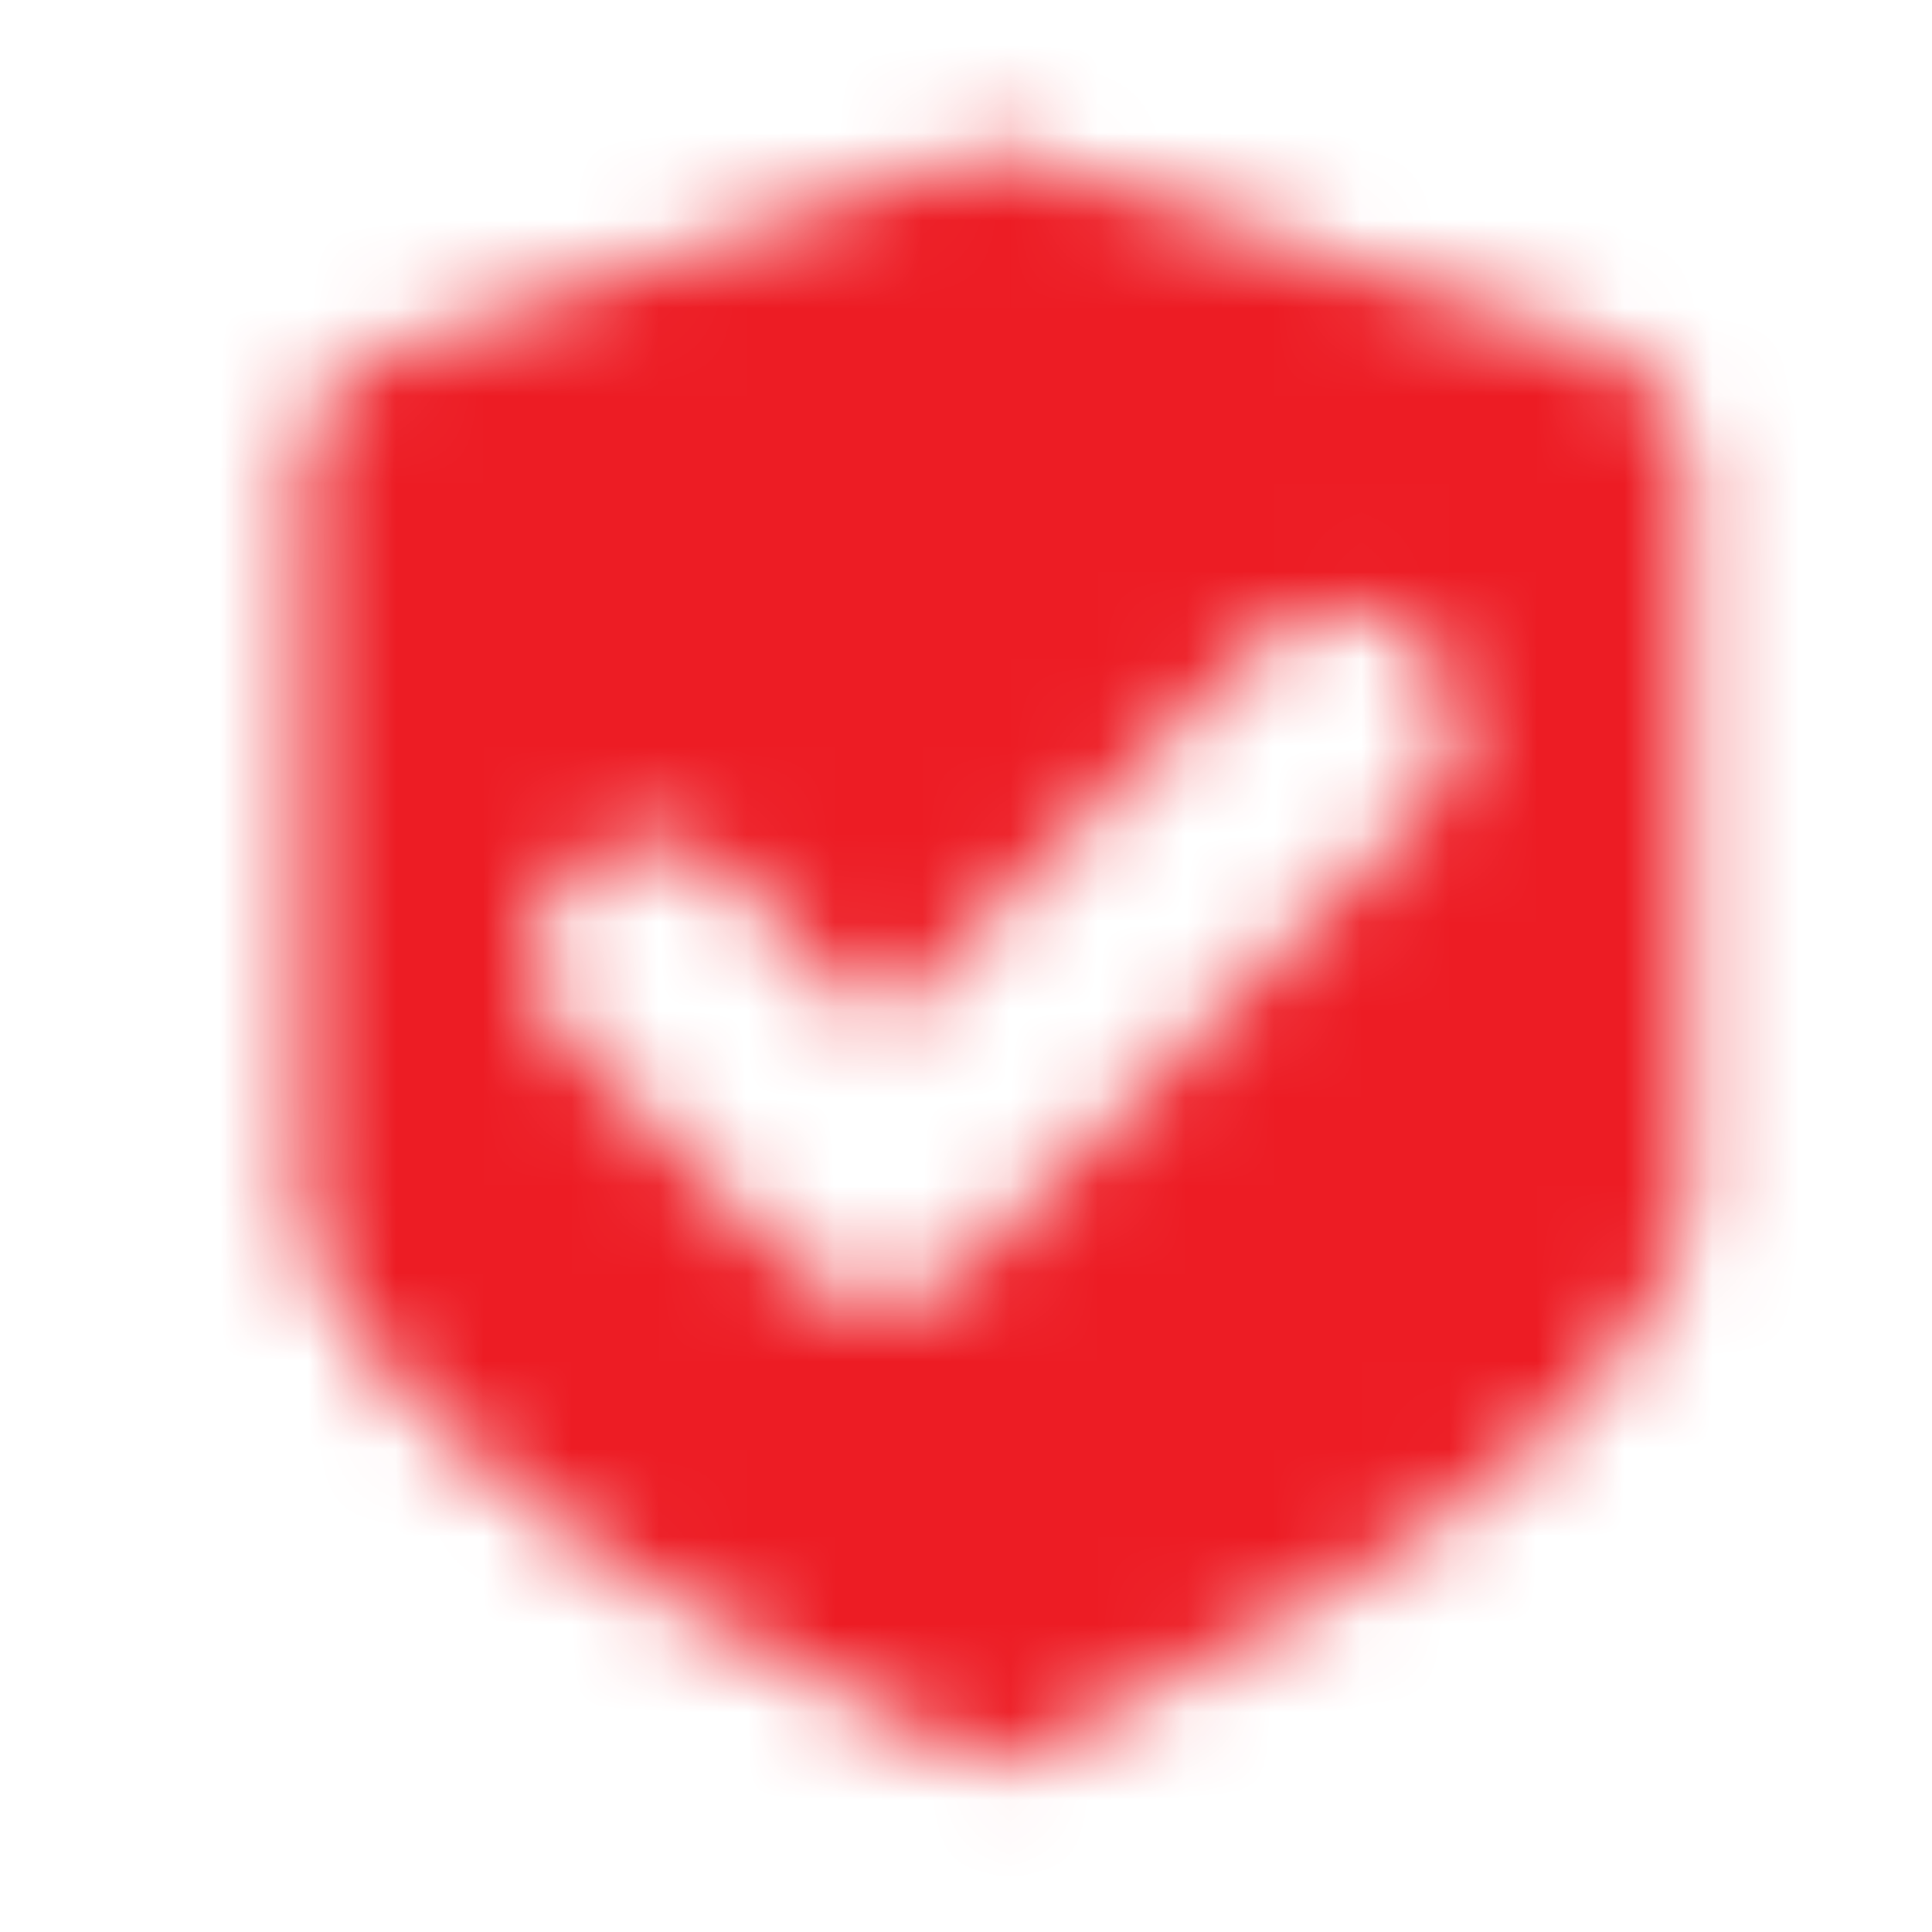 <svg width="22" height="22" viewBox="0 0 22 22" fill="none" xmlns="http://www.w3.org/2000/svg">
<mask id="mask0_361_17449" style="mask-type:alpha" maskUnits="userSpaceOnUse" x="0" y="0" width="22" height="22">
<g clip-path="url(#clip0_361_17449)">
<path fill-rule="evenodd" clip-rule="evenodd" d="M19.233 13.533V5.266C19.233 4.699 18.87 4.196 18.332 4.017L11.333 1.683L4.333 4.017C3.795 4.196 3.433 4.699 3.433 5.266V13.533C3.433 16.839 11.333 20.117 11.333 20.117C11.333 20.117 19.233 16.839 19.233 13.533ZM16.214 7.336C16.728 7.85 16.728 8.684 16.214 9.198L10.947 14.464C10.433 14.979 9.599 14.979 9.085 14.464L6.452 11.831C5.937 11.317 5.937 10.483 6.452 9.969C6.966 9.455 7.799 9.455 8.314 9.969L10.016 11.671L14.352 7.336C14.866 6.821 15.7 6.821 16.214 7.336Z" fill="#8383AD"/>
</g>
</mask>
<g mask="url(#mask0_361_17449)">
<rect x="0.799" y="0.367" width="21.067" height="21.067" fill="#ED1C24"/>
</g>
<defs>
<clipPath id="clip0_361_17449">
<rect width="21.067" height="21.067" fill="white" transform="translate(0.799 0.367)"/>
</clipPath>
</defs>
</svg>

